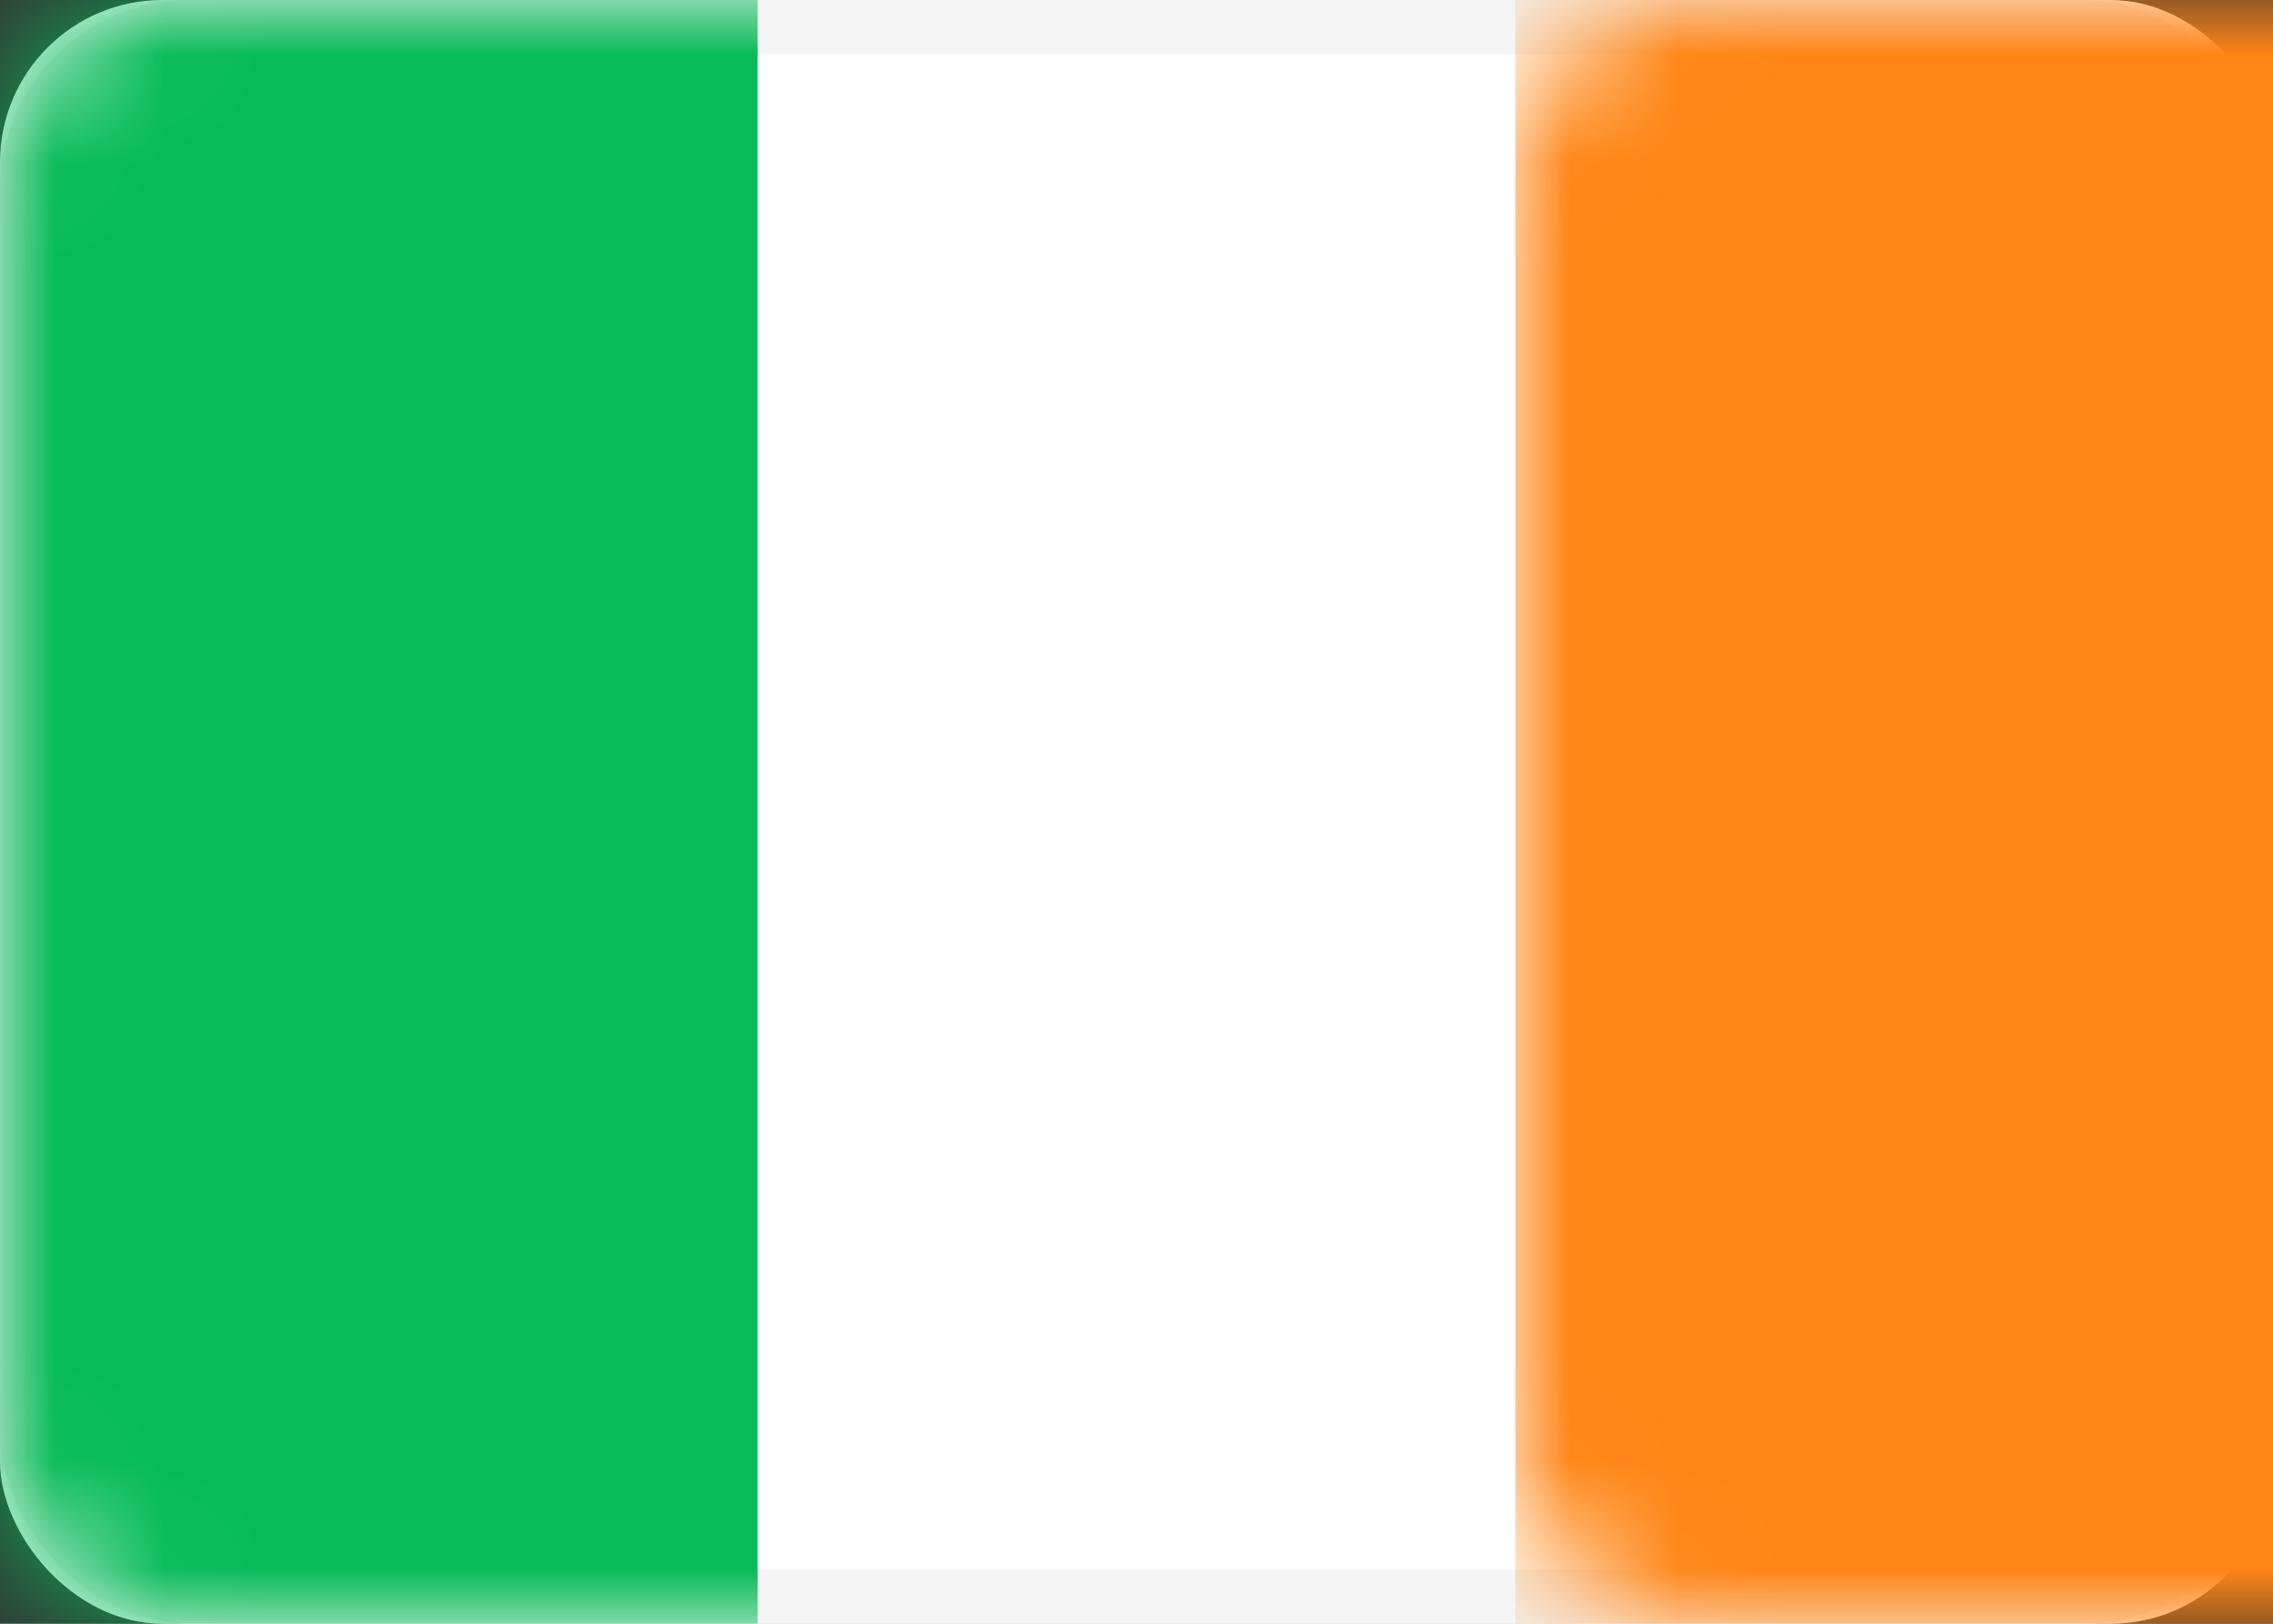<?xml version="1.0" encoding="UTF-8"?>
<svg width="21px" height="15px" viewBox="0 0 21 15" version="1.1" xmlns="http://www.w3.org/2000/svg" xmlns:xlink="http://www.w3.org/1999/xlink">
    <rect x="0" y="0" width="21" height="15" fill="#333333" stroke="none"/>
    <!-- Generator: Sketch 49.3 (51167) - http://www.bohemiancoding.com/sketch -->
    <title>icon-flag-IE</title>
    <desc>Created with Sketch.</desc>
    <defs>
        <rect id="path-1" x="0" y="0" width="21" height="15" rx="1.5"></rect>
    </defs>
    <g id="Design-Specs" stroke="none" stroke-width="1" fill="none" fill-rule="evenodd">
        <g id="country-selector" transform="translate(-2367, -1524)">
            <g id="country-selector-mobile" transform="translate(2148, 1209)">
                <g id="Group-2" transform="translate(16, 48)">
                    <g id="Group-Copy-2" transform="translate(203, 95)">
                        <g id="icon-flag-IE" transform="translate(0, 172)">
                            <mask id="mask-2" fill="white">
                                <use xlink:href="#path-1"></use>
                            </mask>
                            <g id="Mask">
                                <use fill="#FFFFFF" fill-rule="evenodd" xlink:href="#path-1"></use>
                                <rect stroke="#F5F5F5" stroke-width="0.5" x="0.25" y="0.25" width="20.5" height="14.5" rx="1.5"></rect>
                            </g>
                            <rect id="Mask" fill="#FF8515" mask="url(#mask-2)" x="14" y="0" width="7" height="15"></rect>
                            <rect id="Rectangle-2" fill="#07BB59" mask="url(#mask-2)" x="0" y="0" width="7" height="15"></rect>
                        </g>
                    </g>
                </g>
            </g>
        </g>
    </g>
</svg>